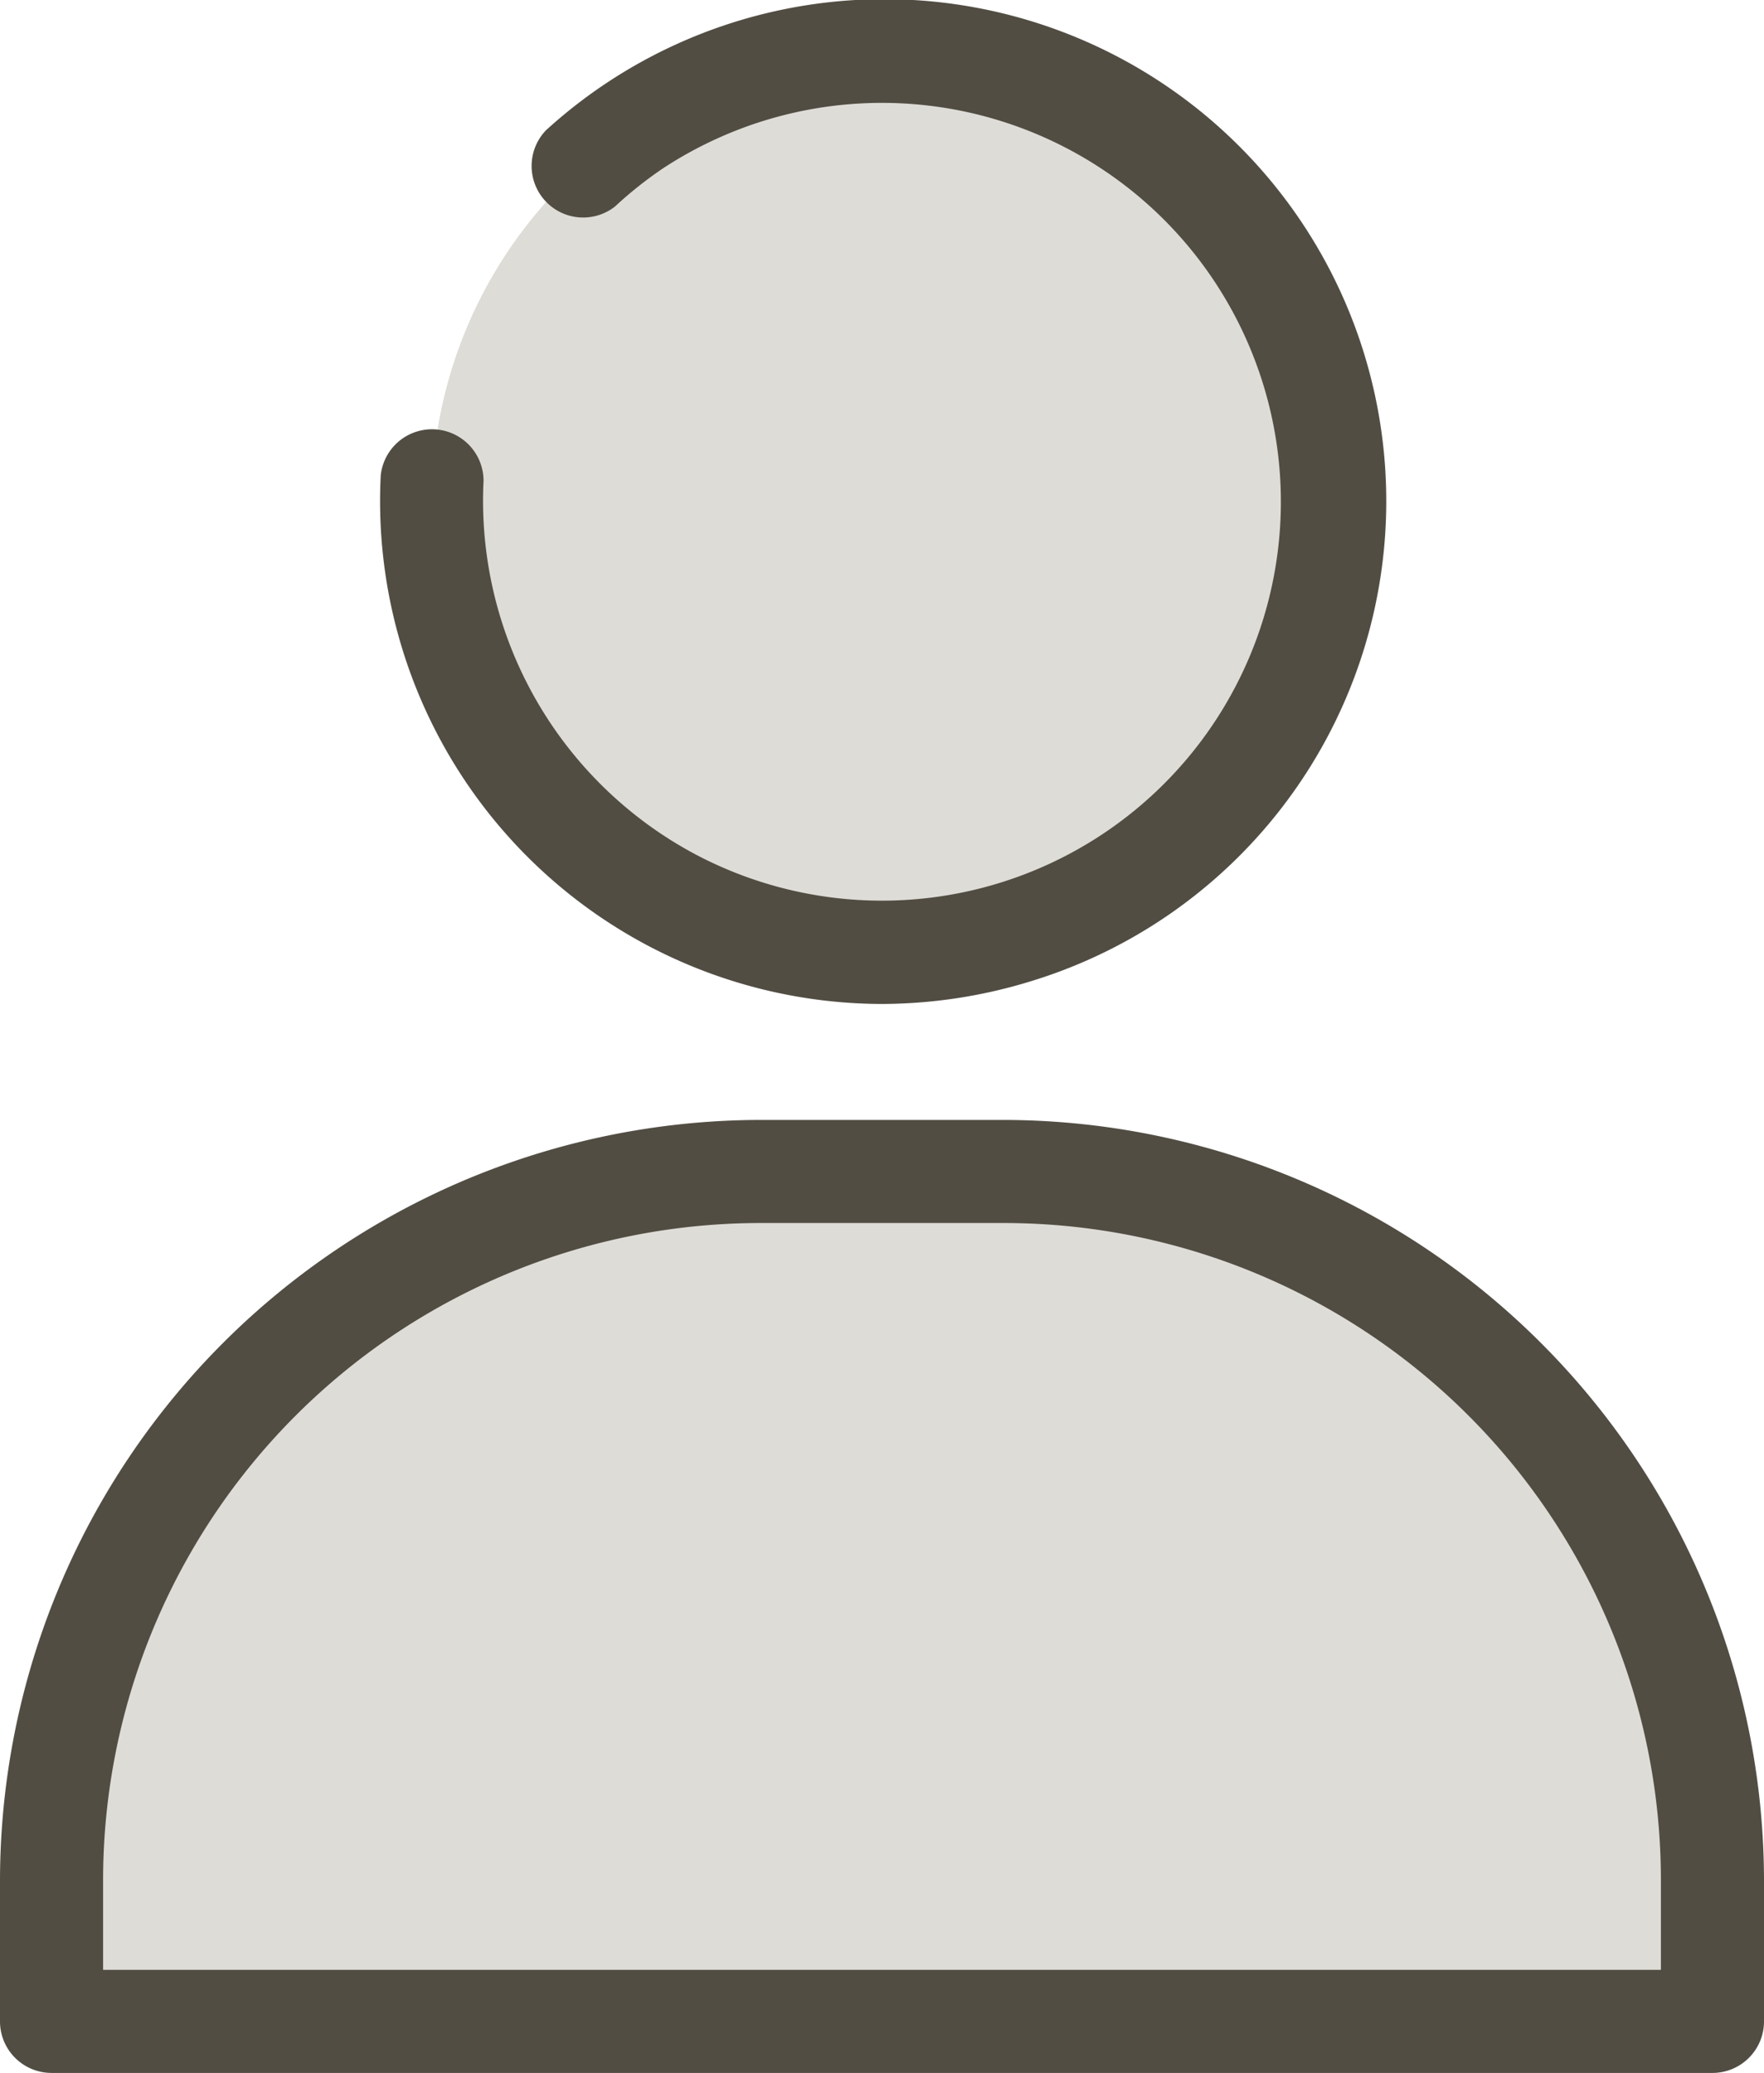<svg xmlns="http://www.w3.org/2000/svg" viewBox="0 0 60.23 70.78"><defs><style>.cls-1{fill:#dedcd7;}.cls-2{fill:#514d43;}</style></defs><title>cliente</title><g id="Capa_2" data-name="Capa 2"><g id="Capa_2-2" data-name="Capa 2"><path class="cls-1" d="M23,40H37.25A21.23,21.23,0,0,1,58.47,61.23V69a0,0,0,0,1,0,0H1.76a0,0,0,0,1,0,0V61.23A21.23,21.23,0,0,1,23,40Z"/><circle class="cls-1" cx="30.12" cy="17.14" r="15.38"/><path class="cls-2" d="M30.09,34.28A17.17,17.17,0,0,1,13,16.23a1.76,1.76,0,0,1,3.51.19,13.68,13.68,0,0,0,7.25,12.76A13.62,13.62,0,1,0,22.65,5.74,13.49,13.49,0,0,0,21,7.05a1.76,1.76,0,0,1-2.36-2.6A17.14,17.14,0,1,1,35.18,33.51,17.41,17.41,0,0,1,30.09,34.28Z"/><path class="cls-2" d="M58.47,70.78H1.76A1.76,1.76,0,0,1,0,69V64.18A26,26,0,0,1,25.94,38.24h8.35A26,26,0,0,1,60.23,64.18V69A1.76,1.76,0,0,1,58.47,70.78ZM3.52,67.26H56.71V64.18A22.44,22.44,0,0,0,34.29,41.76H25.94A22.45,22.45,0,0,0,3.52,64.18Z"/></g></g></svg>